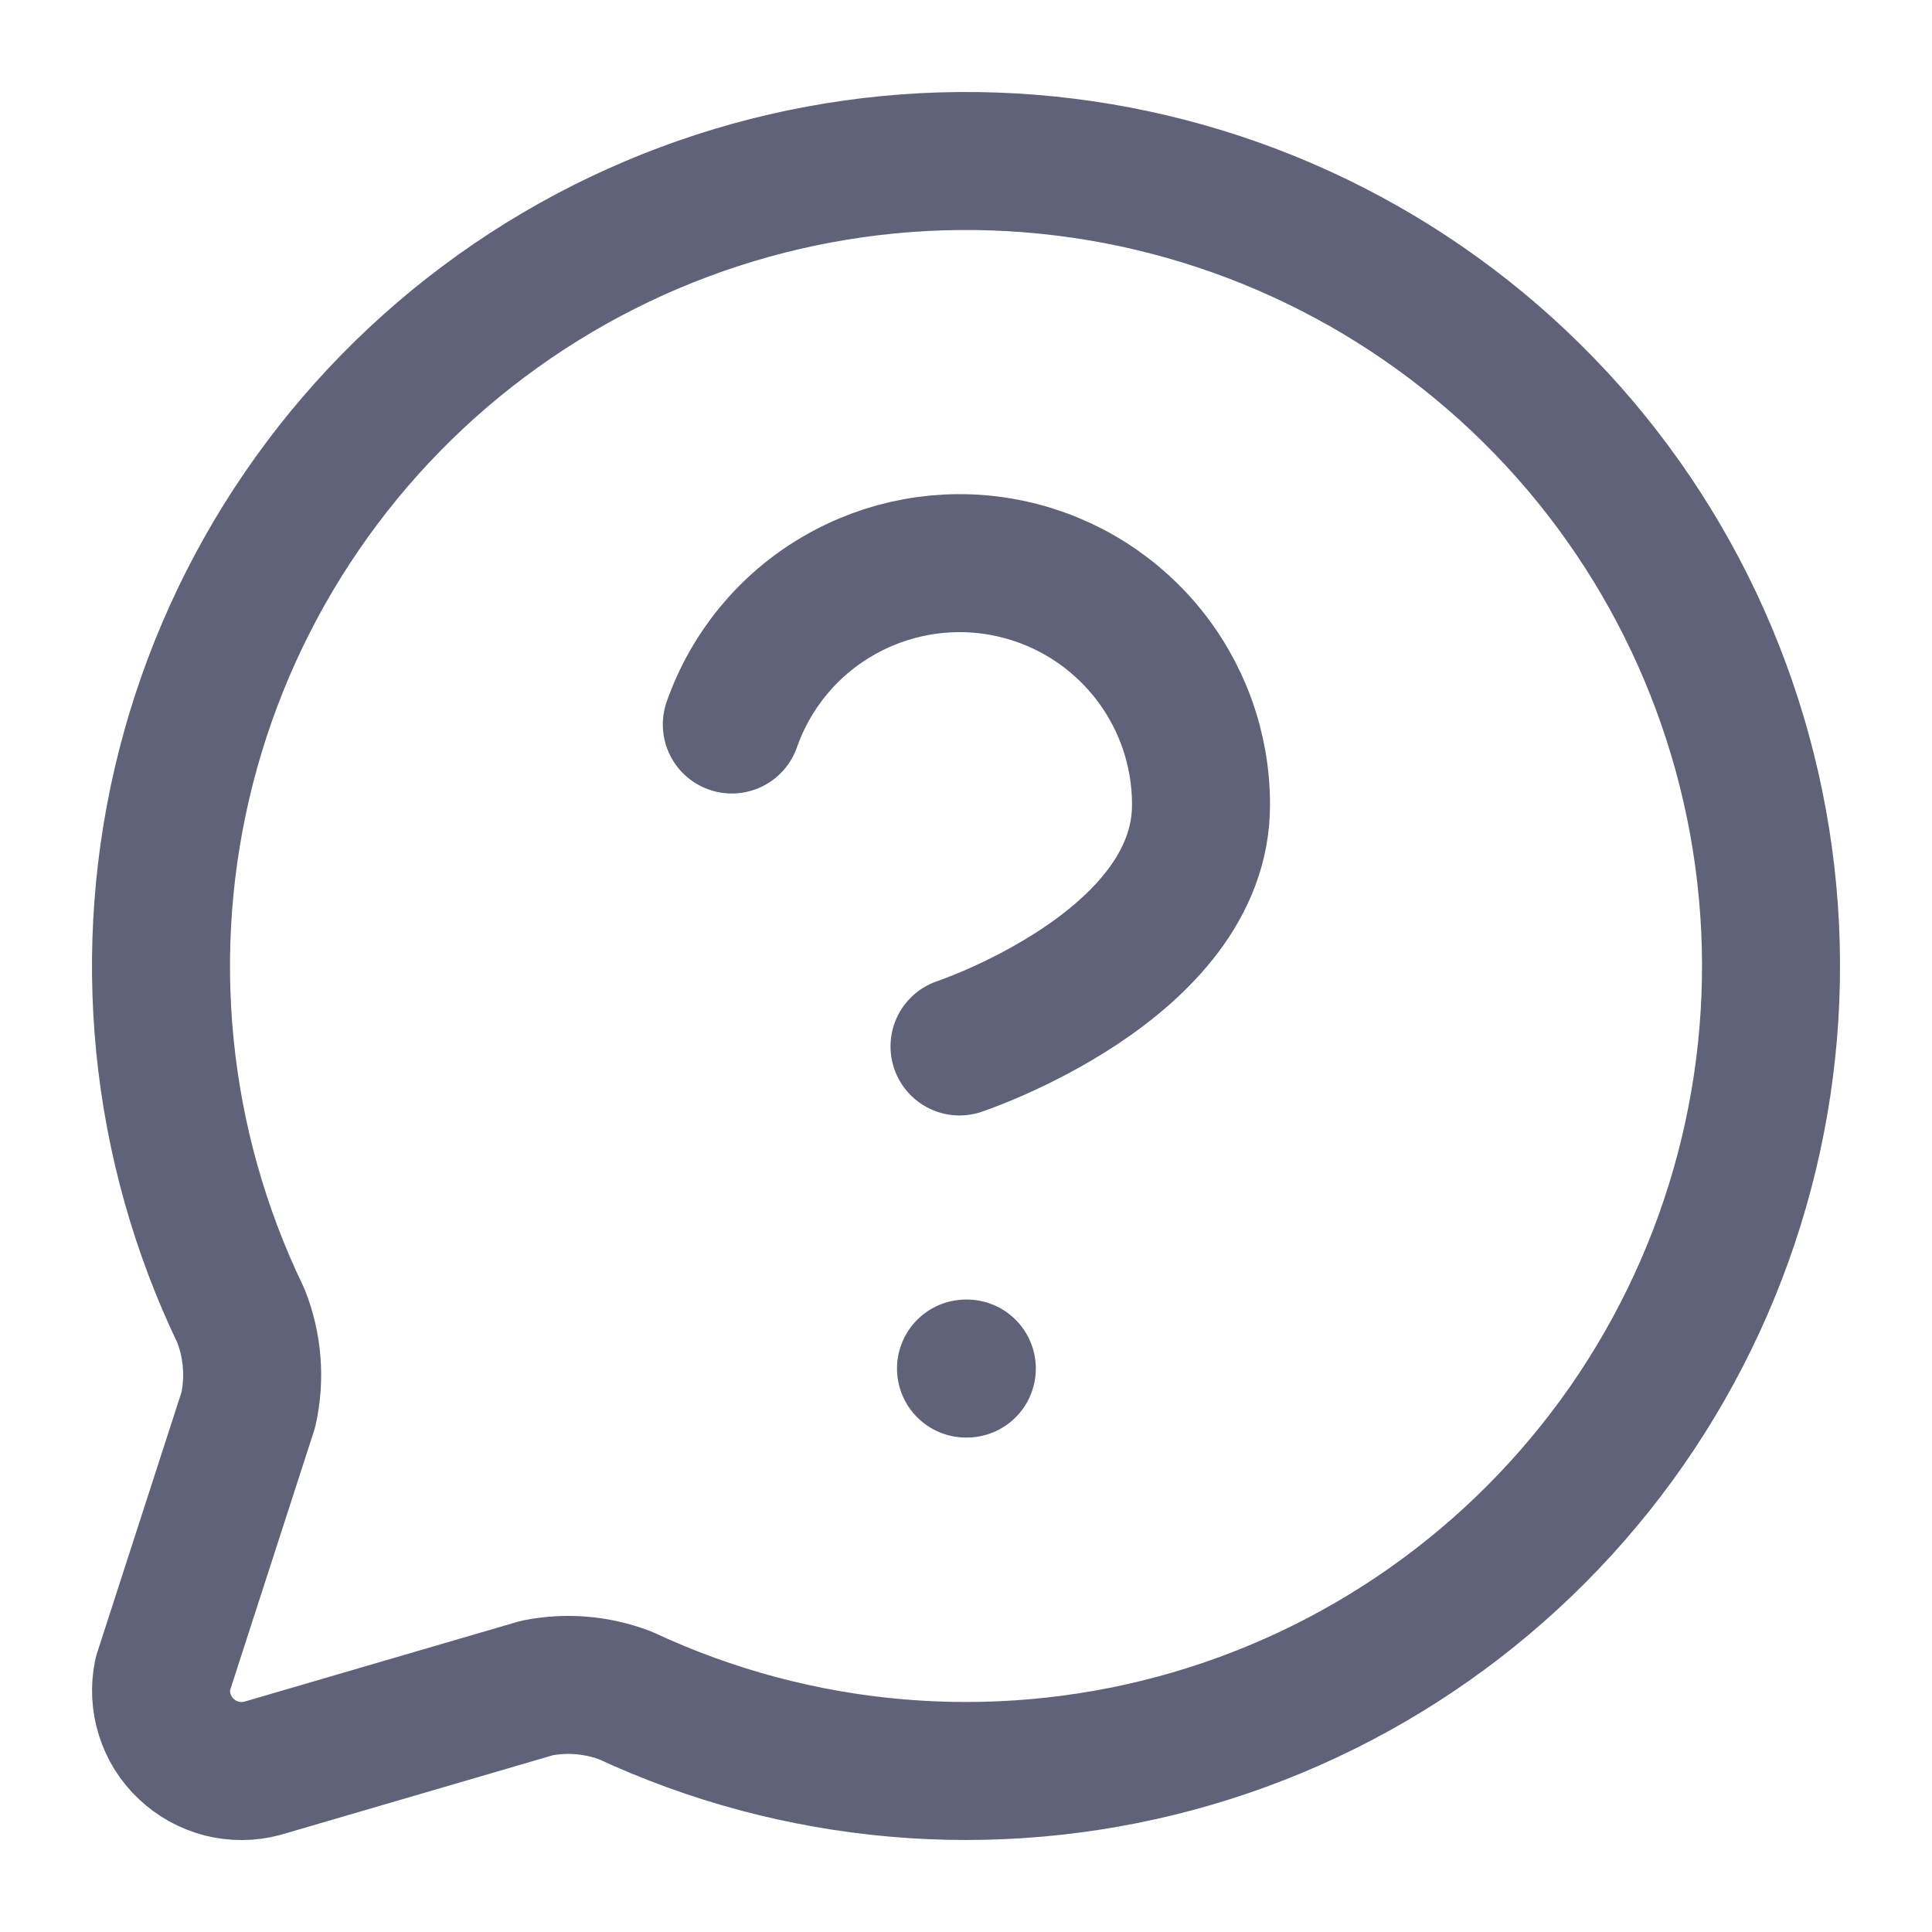<svg width="14" height="14" viewBox="0 0 14 14" fill="none" xmlns="http://www.w3.org/2000/svg">
<g clip-path="url(#clip0_90_422)">
<path d="M5.303 5.25C5.44 4.86 5.71 4.531 6.067 4.322C6.423 4.113 6.842 4.036 7.249 4.106C7.657 4.176 8.026 4.388 8.292 4.704C8.558 5.02 8.704 5.42 8.703 5.833C8.703 7 6.953 7.583 6.953 7.583M7 9.917H7.006M1.745 9.533C1.831 9.749 1.85 9.986 1.8 10.214L1.179 12.133C1.159 12.23 1.164 12.331 1.194 12.426C1.224 12.521 1.277 12.606 1.35 12.674C1.422 12.742 1.51 12.791 1.607 12.816C1.703 12.84 1.804 12.84 1.9 12.814L3.891 12.232C4.105 12.189 4.327 12.208 4.532 12.286C5.778 12.867 7.189 12.99 8.516 12.633C9.844 12.276 11.002 11.461 11.788 10.333C12.573 9.204 12.935 7.835 12.809 6.466C12.683 5.097 12.078 3.816 11.1 2.85C10.122 1.884 8.834 1.294 7.463 1.185C6.093 1.076 4.728 1.454 3.609 2.254C2.491 3.053 1.69 4.221 1.349 5.553C1.008 6.885 1.148 8.294 1.745 9.533Z" stroke="#5F6279" stroke-linecap="round" stroke-linejoin="round"/>
</g>
<defs>
<clipPath id="clip0_90_422">
<rect width="14" height="14" fill="white"/>
</clipPath>
</defs>
</svg>
